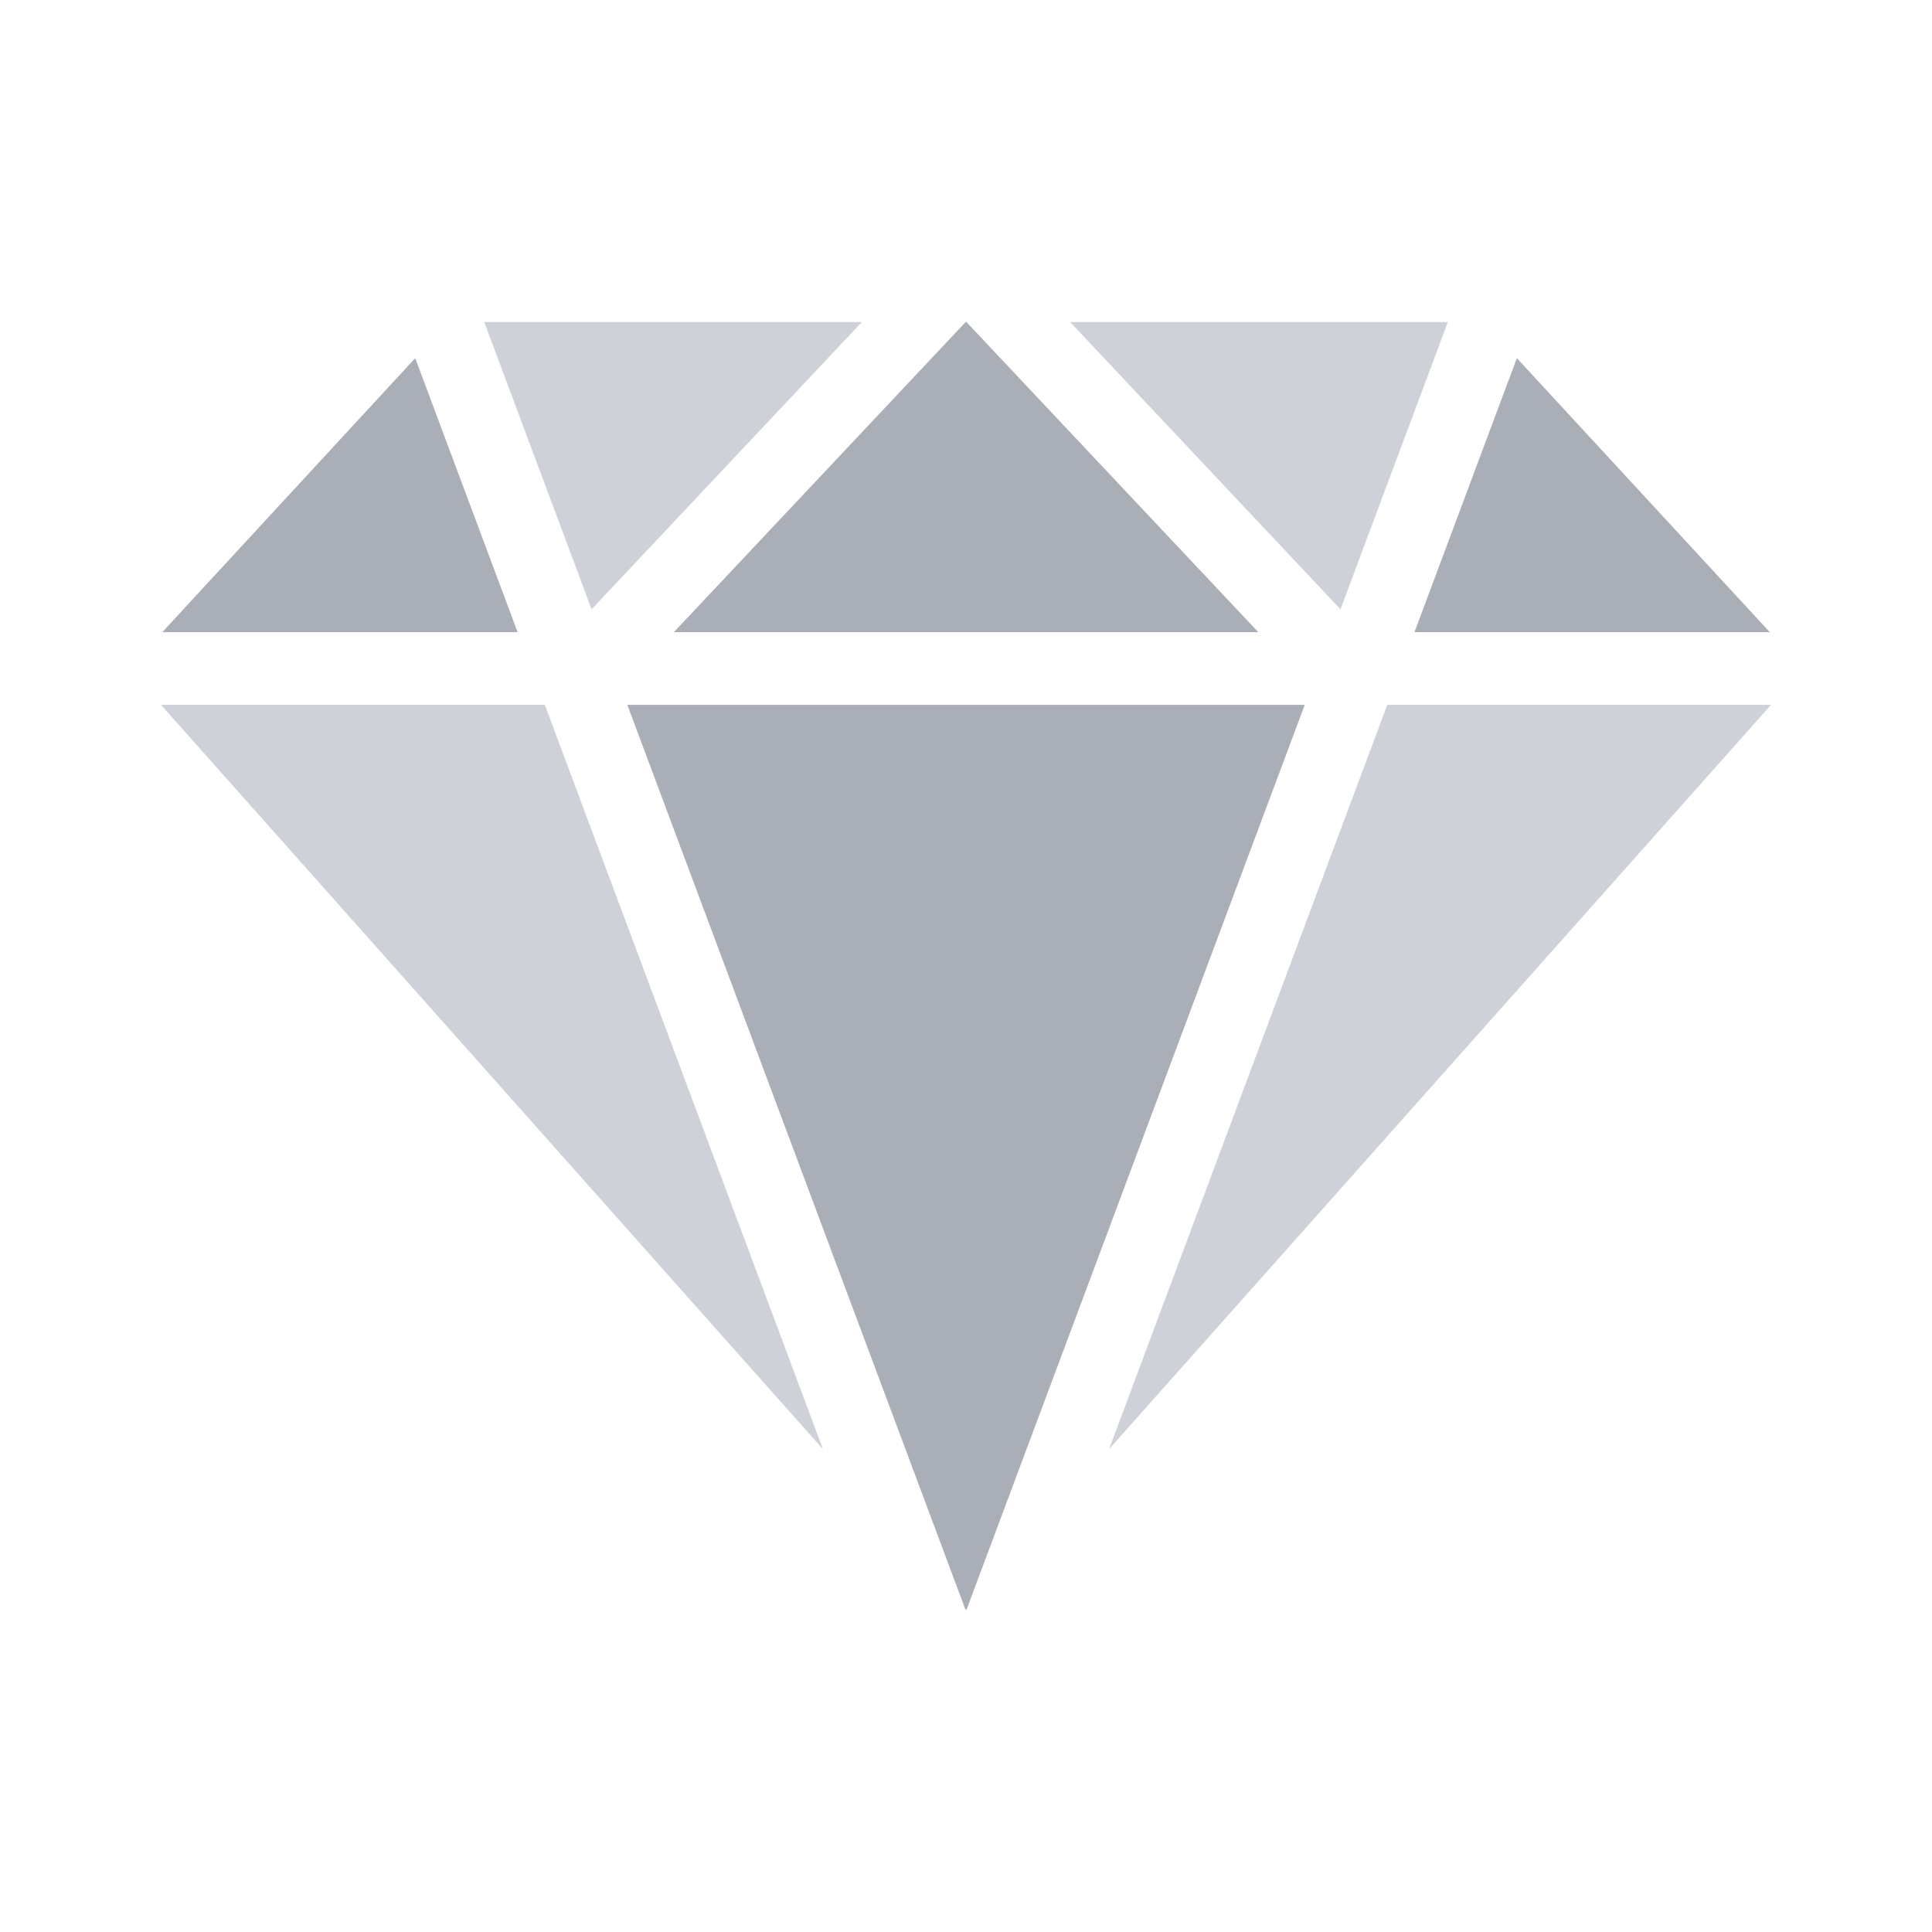 <svg width="24" height="24" viewBox="0 0 24 24" fill="none" xmlns="http://www.w3.org/2000/svg">
<path d="M16.208 8.756L12.009 19.99L12 20L11.991 19.99L7.793 8.756H16.208ZM15.631 7.853L12.005 4H11.996L8.371 7.853H15.631ZM6.43 7.853L5.158 4.449L2.016 7.853H6.43ZM17.571 7.853H21.985L18.843 4.449L17.571 7.853Z" fill="#AAAEB7"/>
<path d="M7.349 7.569L10.707 4H6.015L7.349 7.569ZM17.986 4H13.293L16.652 7.569L17.986 4ZM17.233 8.756L13.777 18.002L22 8.756H17.233ZM6.768 8.756H2L10.223 18.002L6.768 8.756Z" fill="#CFD1D9"/>
</svg>
